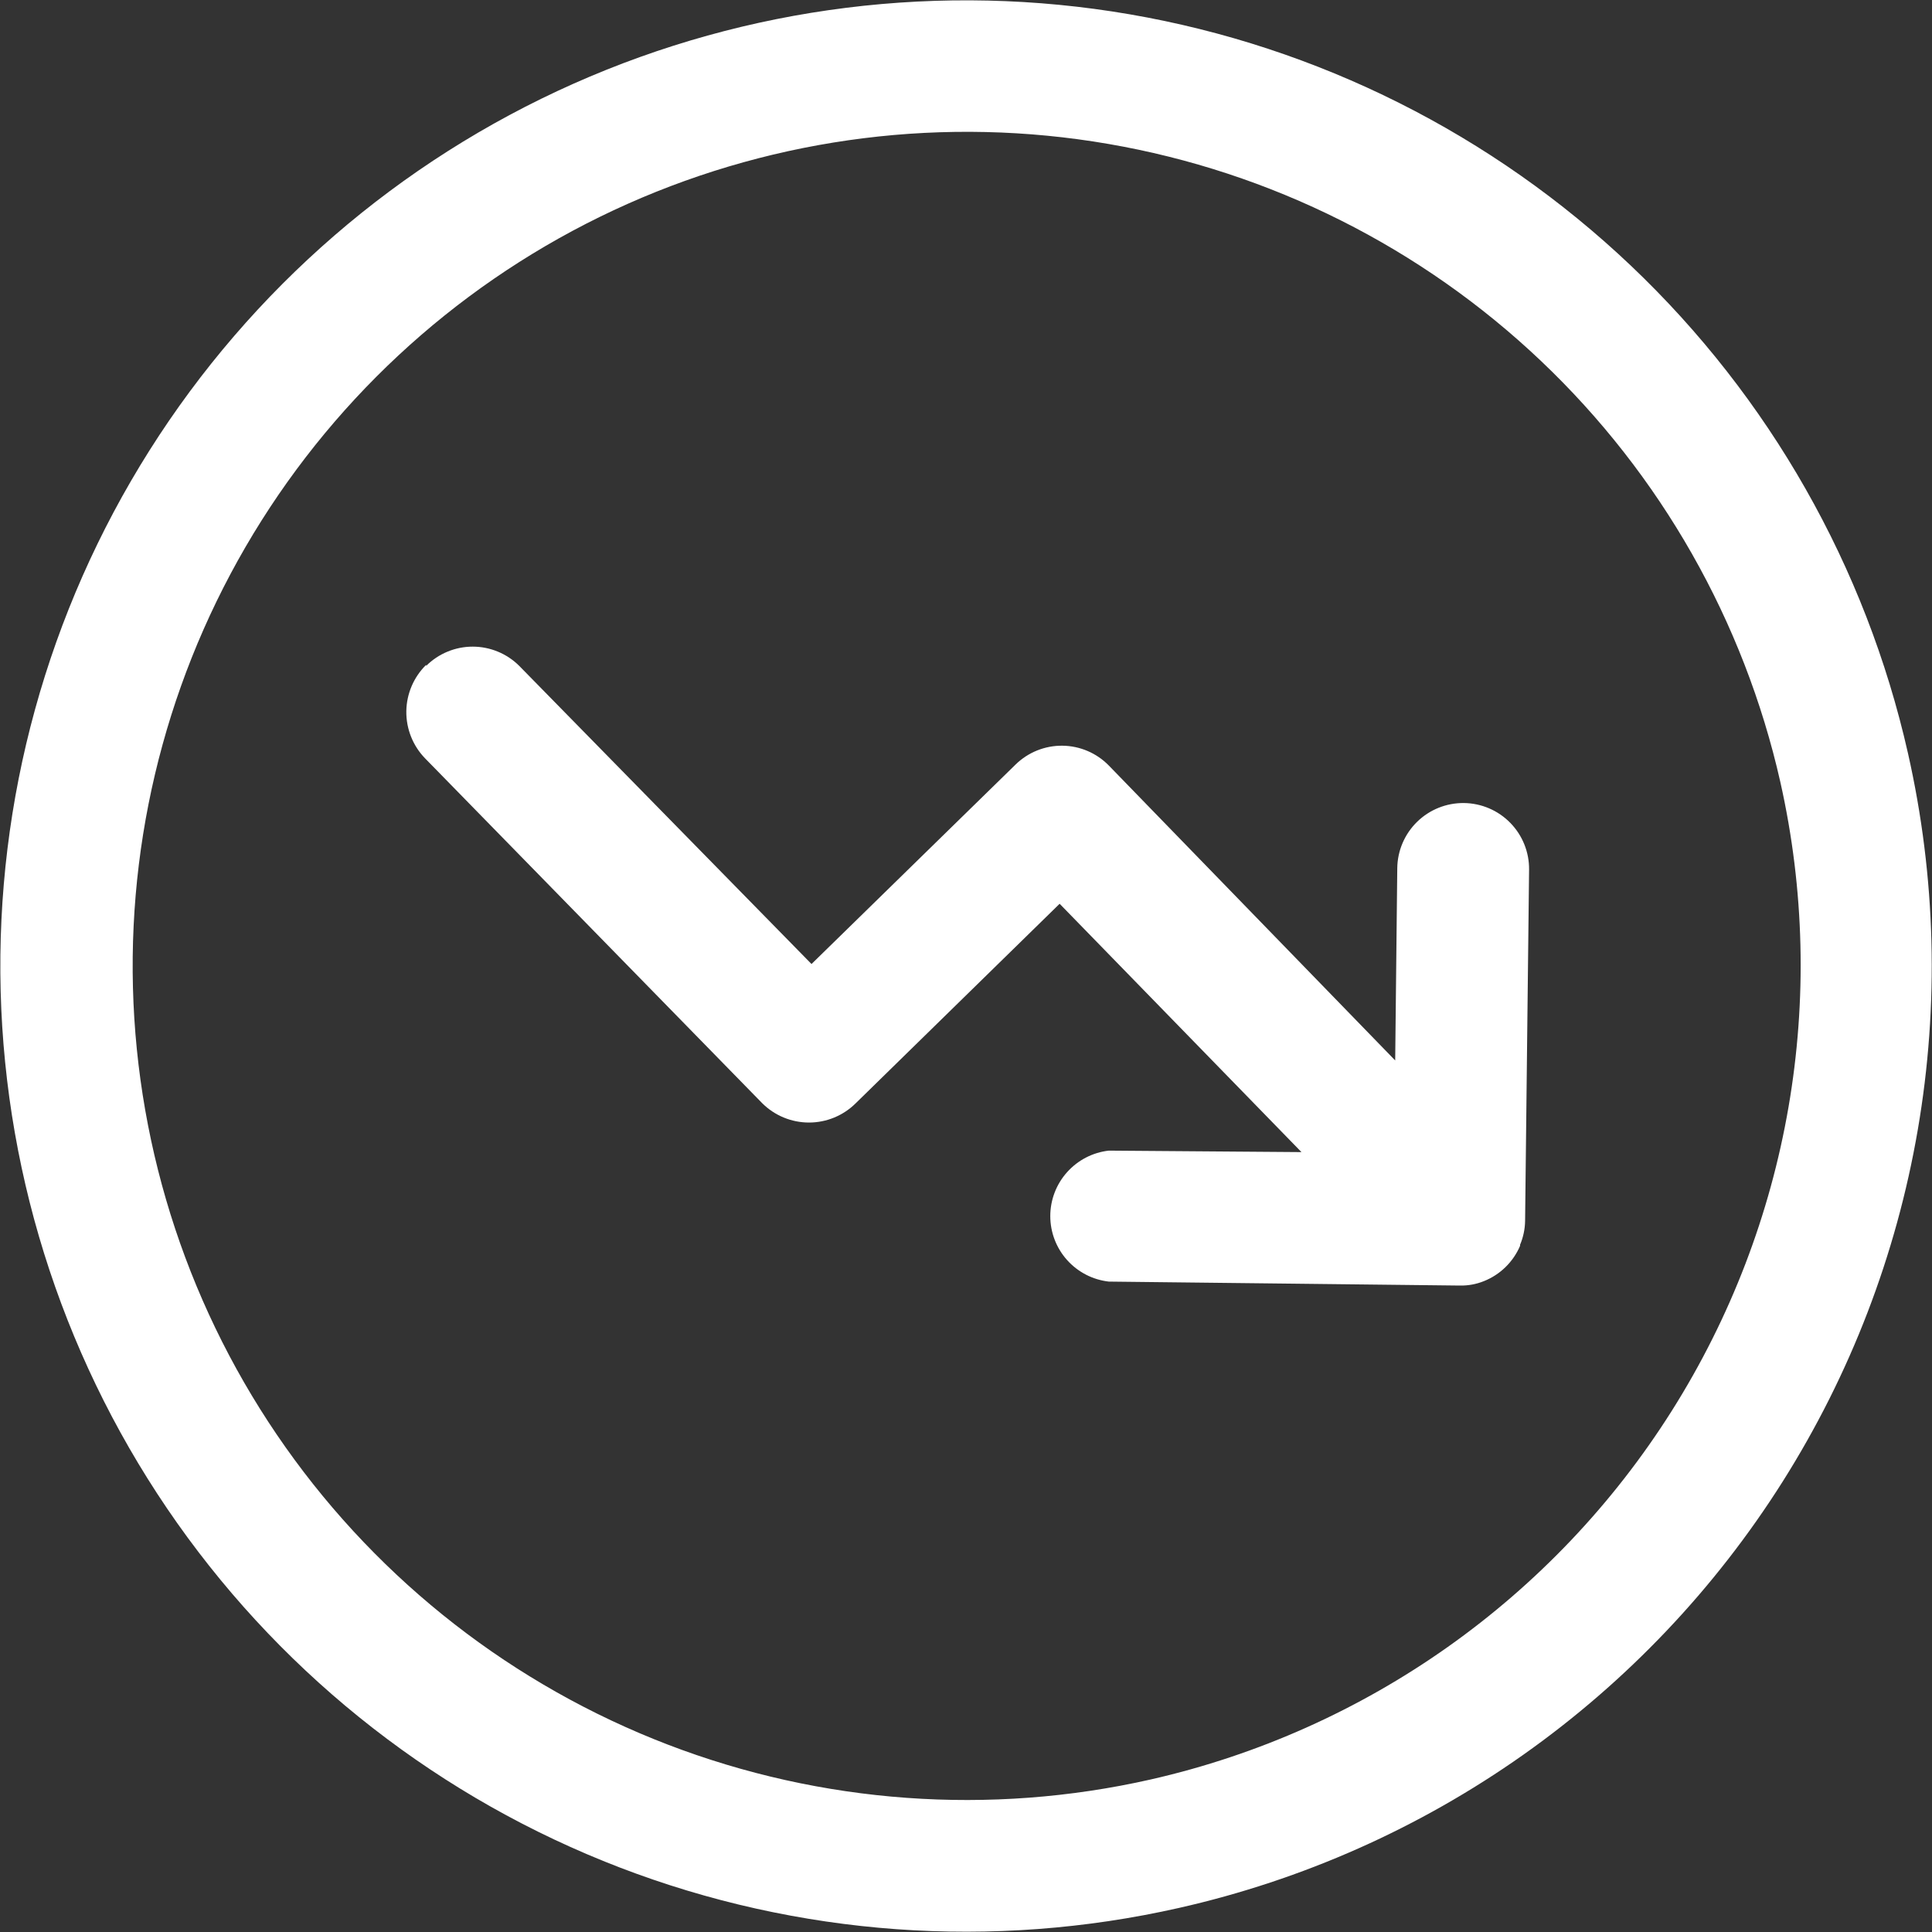 <svg width="80" height="80" viewBox="0 0 80 80" fill="none" xmlns="http://www.w3.org/2000/svg">
<rect x="0" y="0" width="80" height="80" fill="#333333" stroke="none"/>
<g clip-path="url(#clip0_1273_3833)">
<path d="M79.004 31.186C77.261 23.472 73.269 16.448 67.534 11.003C61.798 5.557 54.577 1.935 46.783 0.593C38.989 -0.748 30.972 0.252 23.747 3.466C16.521 6.681 10.411 11.966 6.188 18.654C1.966 25.341 -0.178 33.13 0.027 41.036C0.232 48.942 2.777 56.61 7.339 63.07C11.902 69.53 18.277 74.491 25.66 77.328C33.043 80.164 41.1 80.748 48.815 79.004C53.937 77.848 58.782 75.693 63.072 72.664C67.361 69.635 71.012 65.79 73.816 61.35C76.62 56.909 78.521 51.96 79.411 46.784C80.301 41.608 80.163 36.308 79.004 31.186ZM47.645 73.685C40.982 75.191 34.022 74.687 27.646 72.238C21.269 69.788 15.762 65.502 11.821 59.923C7.88 54.344 5.682 47.721 5.505 40.892C5.328 34.064 7.18 27.336 10.826 21.56C14.473 15.783 19.75 11.218 25.991 8.441C32.232 5.664 39.157 4.8 45.889 5.959C52.62 7.117 58.858 10.246 63.812 14.949C68.766 19.652 72.214 25.719 73.72 32.382C75.728 41.316 74.11 50.681 69.222 58.424C64.334 66.167 56.574 71.656 47.645 73.685Z" fill="white"/>
<path d="M17.646 27.53C17.13 28.038 16.835 28.728 16.825 29.451C16.816 30.175 17.092 30.873 17.594 31.394L31.567 45.687C32.081 46.196 32.775 46.482 33.499 46.482C34.222 46.482 34.916 46.196 35.43 45.687L43.877 37.423L53.891 47.706L45.912 47.645C45.246 47.72 44.631 48.039 44.184 48.539C43.737 49.039 43.49 49.686 43.49 50.356C43.49 51.027 43.737 51.674 44.184 52.174C44.631 52.674 45.246 52.992 45.912 53.068L60.448 53.232C60.789 53.239 61.128 53.177 61.444 53.05C61.778 52.917 62.083 52.719 62.34 52.468C62.597 52.217 62.802 51.917 62.943 51.587C62.943 51.587 62.943 51.587 62.943 51.543C63.075 51.23 63.146 50.895 63.151 50.556L63.316 36.011C63.324 35.287 63.044 34.59 62.538 34.073C62.032 33.555 61.341 33.26 60.617 33.252C59.894 33.244 59.196 33.524 58.679 34.03C58.161 34.536 57.866 35.227 57.858 35.95L57.772 43.911L45.912 31.697C45.407 31.181 44.717 30.886 43.994 30.878C43.271 30.87 42.575 31.149 42.057 31.654L33.603 39.918L21.501 27.573C20.989 27.063 20.296 26.776 19.573 26.776C18.851 26.776 18.157 27.063 17.646 27.573V27.53Z" fill="white"/>
</g>
<defs>
<clipPath id="clip0_1273_3833">
<rect width="80" height="80" fill="white"/>
</clipPath>
</defs>
</svg>
